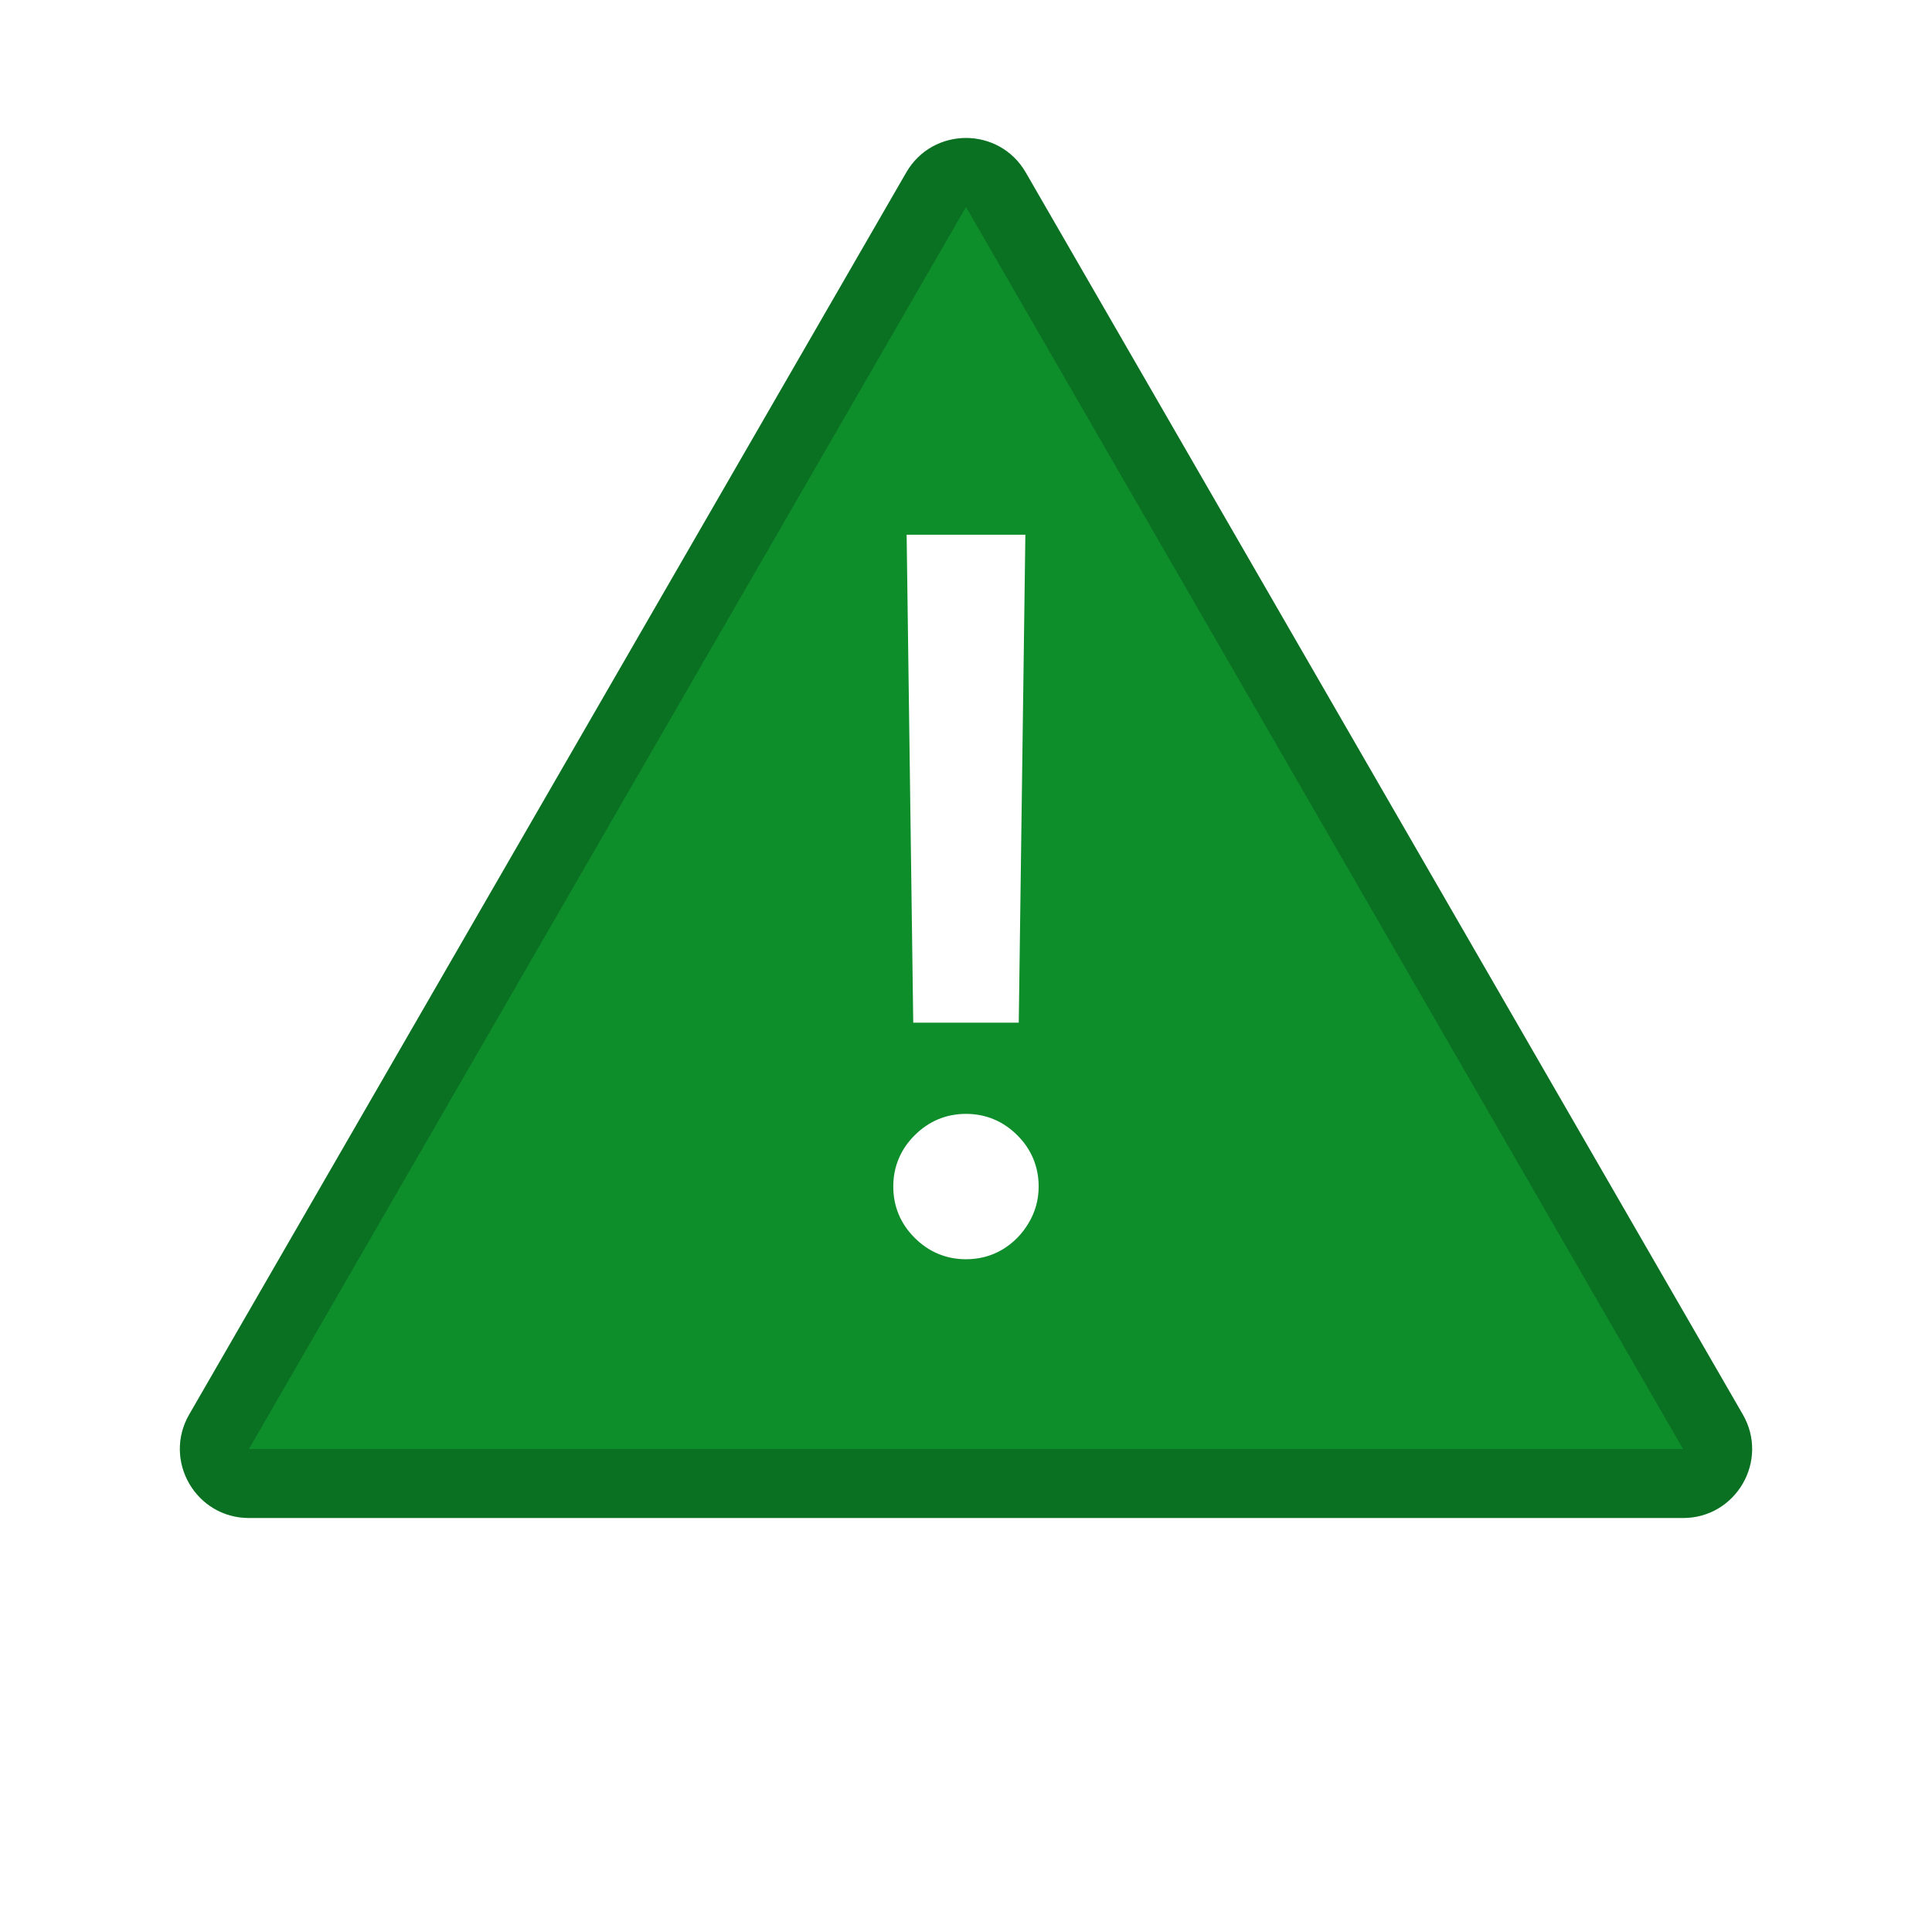 <svg width="28" height="28" viewBox="0 0 28 28" fill="none" xmlns="http://www.w3.org/2000/svg">
<g filter="url(#filter0_d_2271_77)">
<path d="M13.134 1.5C13.519 0.833 14.481 0.833 14.866 1.5L25.258 19.5C25.643 20.167 25.162 21 24.392 21H3.608C2.838 21 2.357 20.167 2.742 19.5L13.134 1.5Z" fill="#0E8D2B"/>
<path d="M14.433 1.75L24.825 19.75C25.018 20.083 24.777 20.5 24.392 20.5H3.608C3.223 20.5 2.982 20.083 3.175 19.75L13.567 1.75C13.759 1.417 14.241 1.417 14.433 1.75Z" stroke="black" stroke-opacity="0.2"/>
</g>
<path d="M14.607 8L14.518 14.571H13.482L13.393 8H14.607ZM14 18C13.78 18 13.591 17.921 13.433 17.763C13.275 17.606 13.196 17.417 13.196 17.196C13.196 16.976 13.275 16.787 13.433 16.63C13.591 16.472 13.78 16.393 14 16.393C14.22 16.393 14.409 16.472 14.567 16.63C14.725 16.787 14.803 16.976 14.803 17.196C14.803 17.342 14.766 17.476 14.692 17.598C14.62 17.72 14.524 17.819 14.402 17.893C14.283 17.964 14.149 18 14 18Z" fill="white" stroke="white" stroke-width="0.5"/>
<defs>
<filter id="filter0_d_2271_77" x="1.606" y="1" width="24.787" height="22" filterUnits="userSpaceOnUse" color-interpolation-filters="sRGB">
<feFlood flood-opacity="0" result="BackgroundImageFix"/>
<feColorMatrix in="SourceAlpha" type="matrix" values="0 0 0 0 0 0 0 0 0 0 0 0 0 0 0 0 0 0 127 0" result="hardAlpha"/>
<feOffset dy="1"/>
<feGaussianBlur stdDeviation="0.5"/>
<feComposite in2="hardAlpha" operator="out"/>
<feColorMatrix type="matrix" values="0 0 0 0 0 0 0 0 0 0 0 0 0 0 0 0 0 0 0.25 0"/>
<feBlend mode="normal" in2="BackgroundImageFix" result="effect1_dropShadow_2271_77"/>
<feBlend mode="normal" in="SourceGraphic" in2="effect1_dropShadow_2271_77" result="shape"/>
</filter>
</defs>
</svg>
